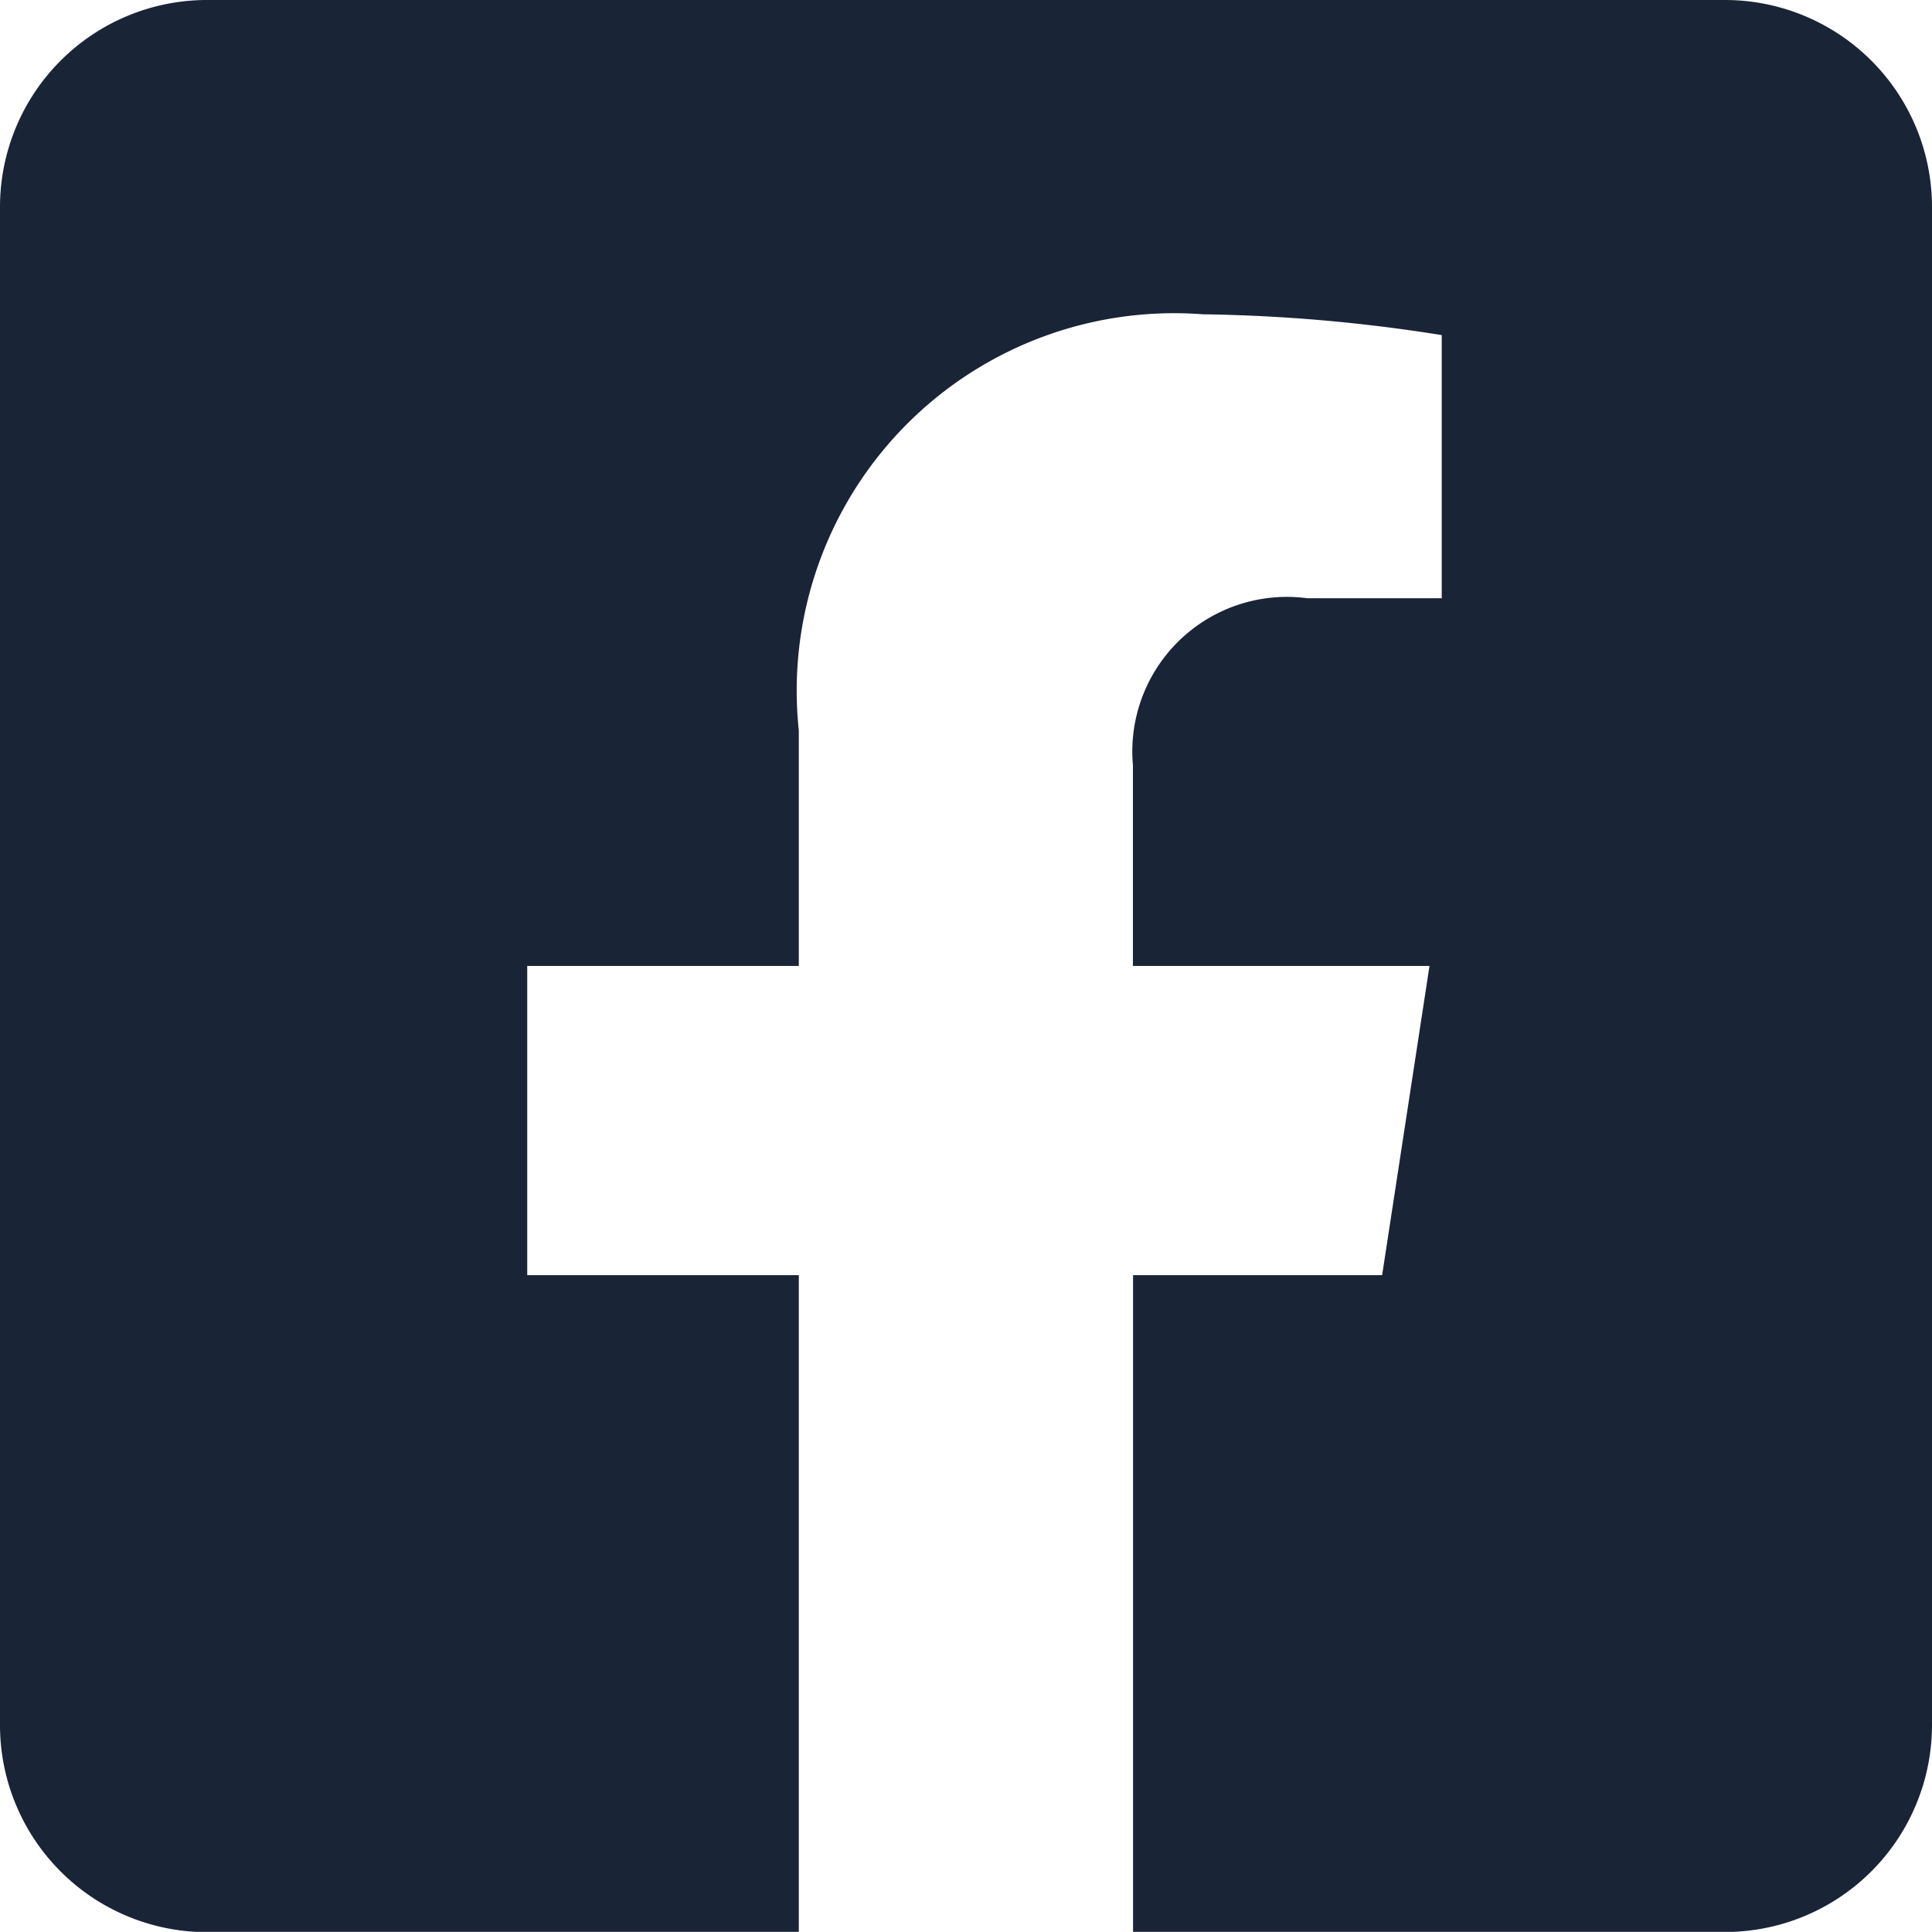 <svg xmlns="http://www.w3.org/2000/svg" width="13.745" height="13.744" viewBox="0 0 13.745 13.744">
  <path id="Icon_awesome-facebook-square" data-name="Icon awesome-facebook-square" d="M12.272,2.25H1.473A1.473,1.473,0,0,0,0,3.723v10.8a1.473,1.473,0,0,0,1.473,1.473H5.683V11.322H3.751v-2.2H5.683V7.446a2.685,2.685,0,0,1,2.874-2.96,11.71,11.71,0,0,1,1.7.148V6.506H9.3a1.1,1.1,0,0,0-1.24,1.188V9.122h2.11l-.337,2.2H8.061v4.673h4.211a1.473,1.473,0,0,0,1.473-1.473V3.723A1.473,1.473,0,0,0,12.272,2.25Z" transform="translate(0 -2.25)" fill="#1a2437"/>
</svg>

